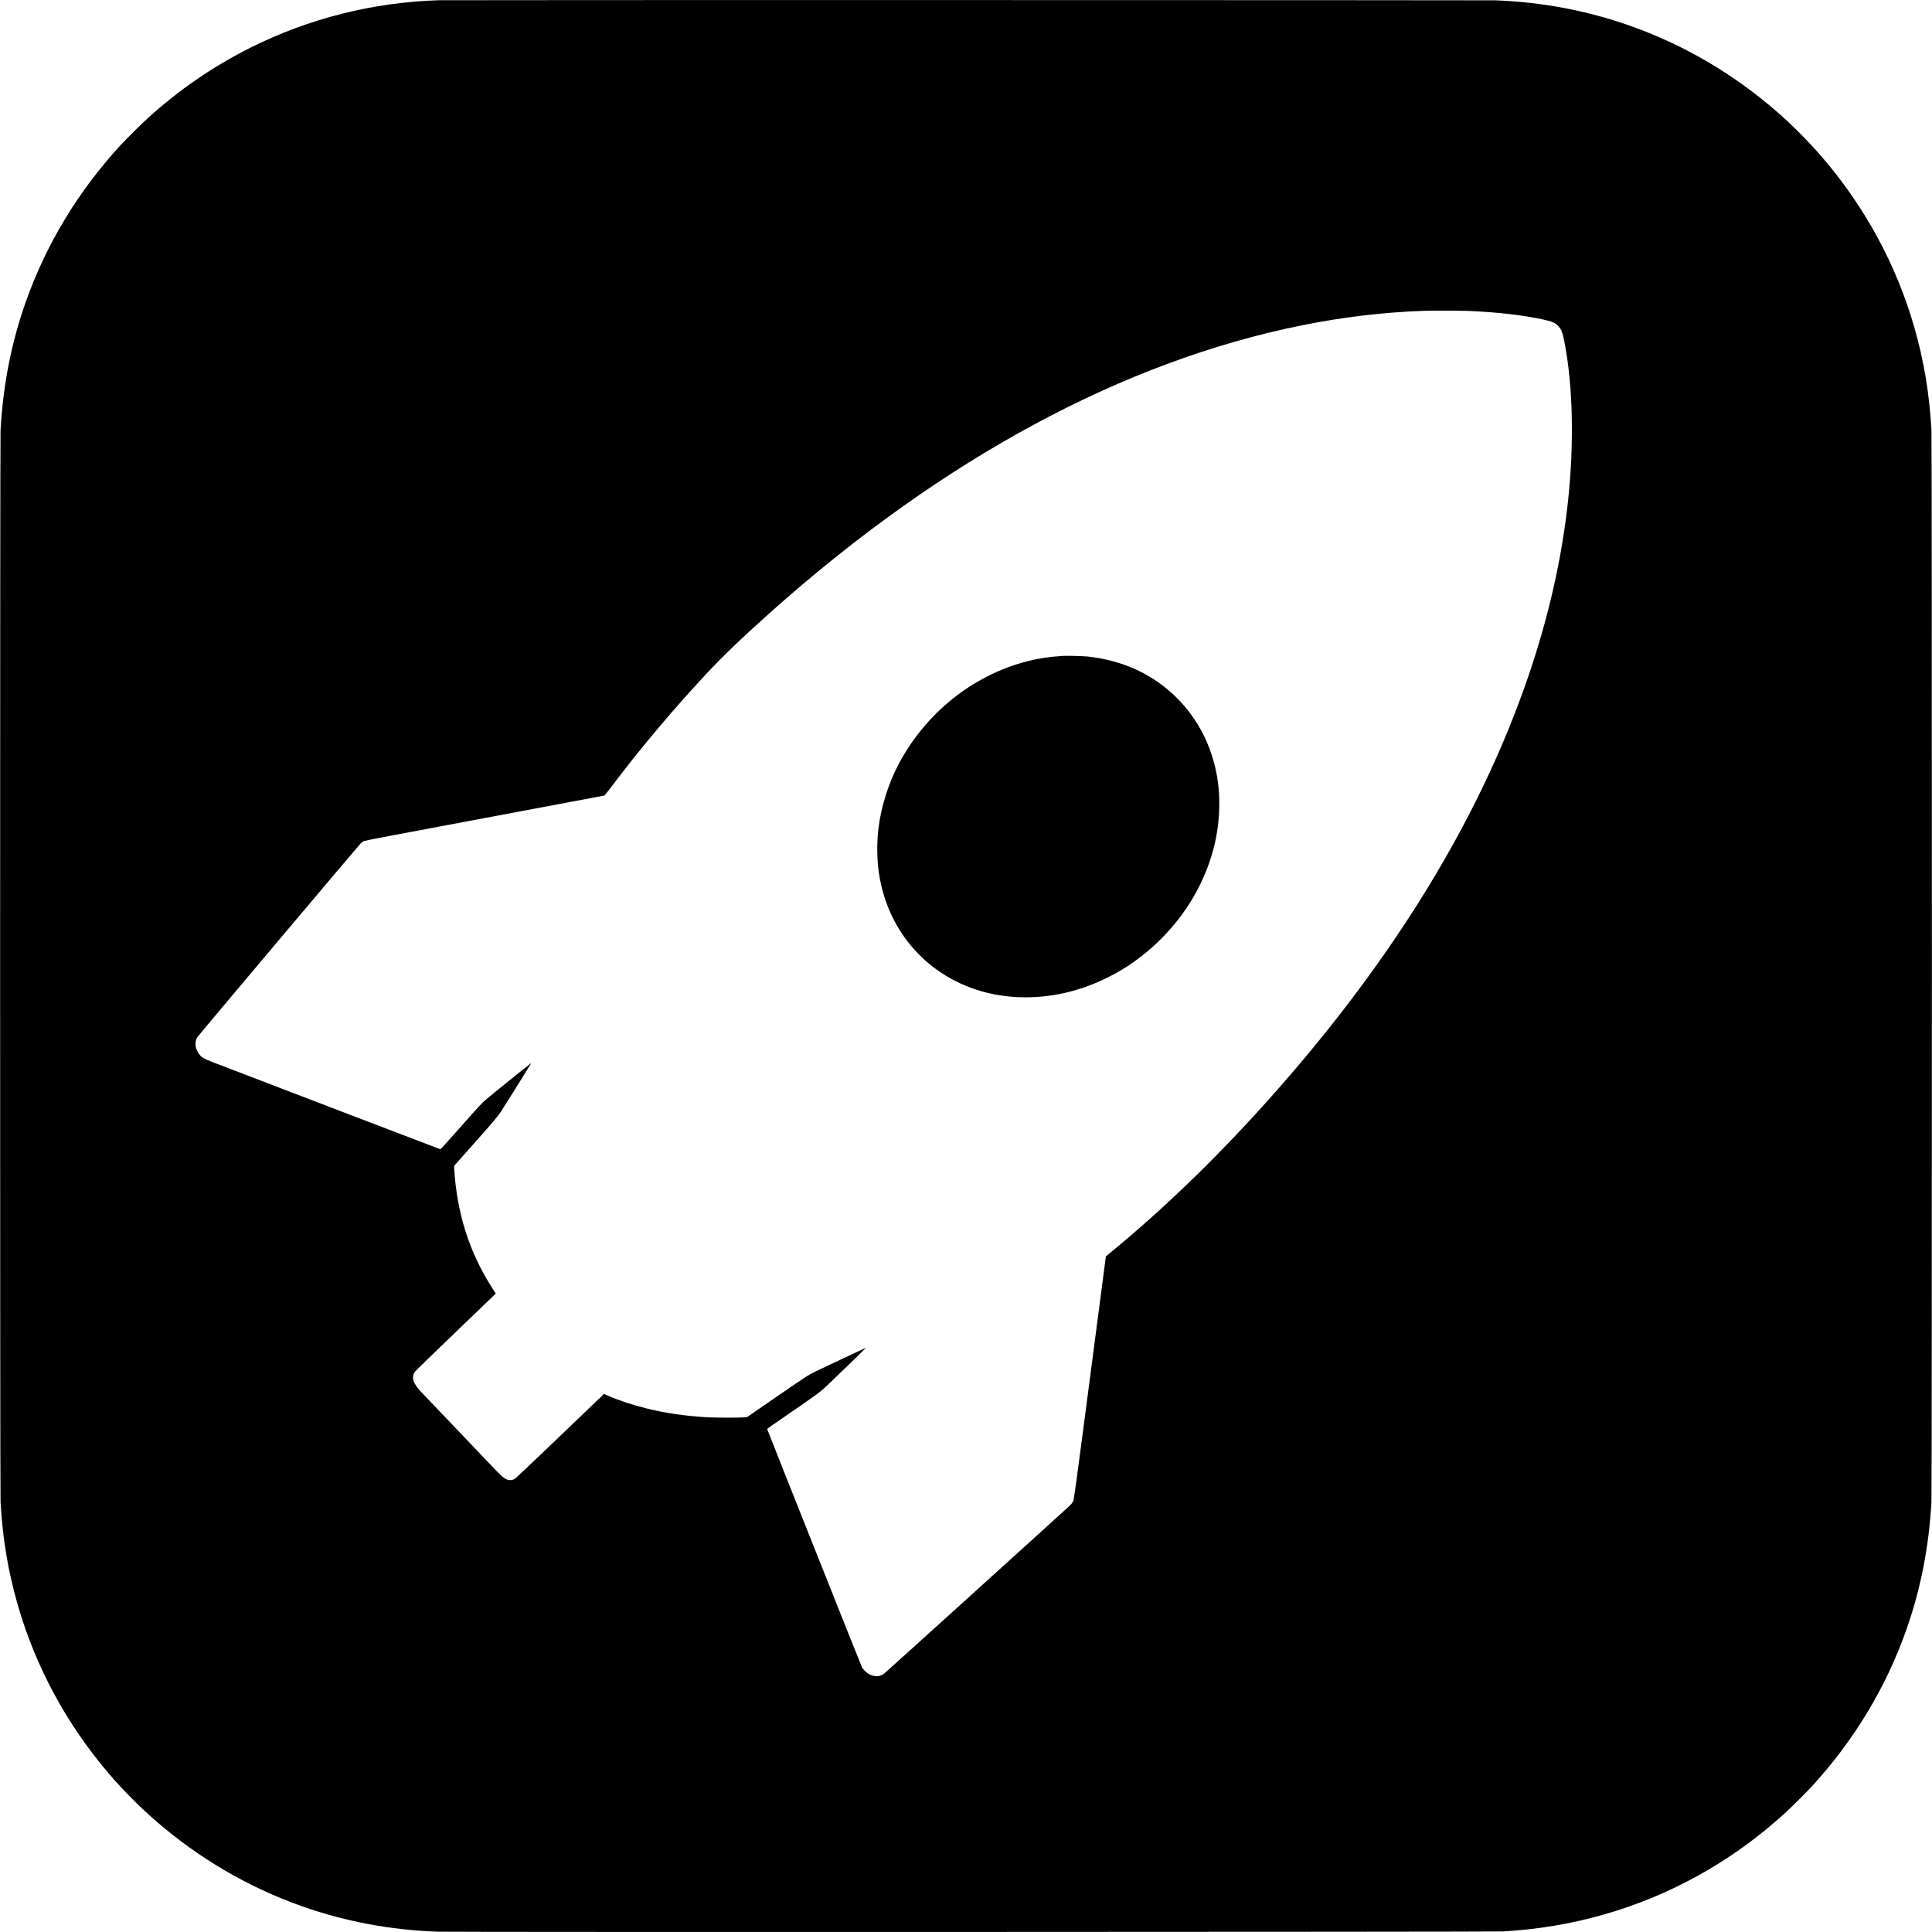 <?xml version="1.0" standalone="no"?>
<!DOCTYPE svg PUBLIC "-//W3C//DTD SVG 20010904//EN"
 "http://www.w3.org/TR/2001/REC-SVG-20010904/DTD/svg10.dtd">
<svg version="1.0" xmlns="http://www.w3.org/2000/svg"
 width="6208pt" height="6208pt" viewBox="0 0 6208 6208"
 preserveAspectRatio="xMidYMid meet">

<g transform="translate(0,6208) scale(0.1,-0.1)"
fill="#000000" stroke="none">
<path d="M14110 62073 c-2127 -67 -4176 -583 -6060 -1524 -1201 -601 -2298
-1355 -3314 -2278 -200 -182 -689 -667 -867 -861 -1364 -1485 -2390 -3185
-3046 -5045 -458 -1301 -721 -2637 -805 -4095 -19 -334 -19 -34128 0 -34460
68 -1181 241 -2213 548 -3285 576 -2007 1581 -3865 2960 -5469 412 -480 950
-1023 1427 -1440 1412 -1236 3020 -2179 4762 -2793 1389 -489 2837 -760 4350
-813 464 -17 34005 -8 34240 8 94 7 258 19 365 27 2222 174 4374 855 6278
1988 858 510 1643 1092 2396 1776 200 182 689 667 867 861 1364 1485 2390
3185 3046 5045 458 1301 721 2637 805 4095 19 334 19 34128 0 34460 -68 1181
-241 2213 -548 3285 -576 2007 -1581 3865 -2960 5469 -412 480 -950 1023
-1427 1440 -1412 1236 -3020 2179 -4762 2793 -1374 484 -2812 755 -4315 813
-222 8 -33673 12 -33940 3z m33060 -9983 c940 -40 1788 -137 2432 -280 290
-65 373 -102 478 -217 95 -103 127 -191 189 -503 232 -1173 299 -2740 186
-4325 -272 -3797 -1550 -7815 -3748 -11785 -1472 -2660 -3372 -5317 -5653
-7906 -1747 -1984 -3532 -3728 -5324 -5203 l-195 -160 -511 -3905 c-504 -3846
-513 -3905 -543 -3968 -20 -42 -52 -85 -98 -129 -111 -109 -5934 -5379 -5983
-5415 -169 -125 -431 -86 -605 90 -39 39 -83 94 -98 123 -31 58 -3047 7639
-3047 7656 1 7 325 235 722 507 776 533 936 648 1096 789 97 85 1352 1298
1352 1307 0 6 -37 -12 -823 -380 -831 -389 -899 -423 -1067 -524 -69 -41 -530
-354 -1025 -696 l-900 -620 -85 -9 c-130 -13 -970 -12 -1195 2 -716 43 -1337
133 -1939 282 -463 115 -921 266 -1268 420 l-111 49 -96 -93 c-942 -909 -2706
-2591 -2747 -2619 -63 -43 -109 -58 -176 -58 -119 0 -217 69 -466 328 -263
274 -2285 2394 -2386 2502 -275 294 -328 473 -197 659 20 28 590 582 1266
1232 677 649 1251 1202 1277 1227 l47 47 -122 191 c-726 1136 -1123 2386
-1212 3809 l-6 100 622 700 c644 725 765 867 885 1045 56 83 870 1382 957
1529 15 24 16 31 6 25 -39 -24 -1338 -1071 -1440 -1161 -159 -140 -224 -210
-879 -952 -448 -507 -579 -650 -595 -647 -15 2 -5675 2167 -7315 2798 -263
101 -343 147 -416 236 -144 176 -174 403 -74 564 36 60 5184 6166 5253 6232
29 27 75 60 102 72 37 17 1068 213 3875 738 2104 394 3835 719 3847 723 12 5
113 129 229 283 922 1223 1945 2440 3028 3605 549 591 1202 1216 2155 2064
5505 4895 11291 8010 17016 9160 1314 264 2593 416 3905 464 210 8 1215 6
1420 -3z"/>
<path d="M34135 41004 c-459 -33 -763 -80 -1133 -174 -1740 -445 -3267 -1669
-4130 -3310 -333 -635 -563 -1371 -646 -2070 -54 -453 -49 -981 14 -1413 291
-1991 1716 -3503 3675 -3901 884 -179 1847 -123 2755 162 498 156 997 386
1455 670 823 510 1570 1251 2095 2077 349 548 618 1163 775 1770 115 446 172
860 182 1320 6 301 -4 507 -38 780 -154 1225 -751 2311 -1684 3062 -707 569
-1550 906 -2525 1009 -136 14 -679 27 -795 18z"/>
</g>
</svg>
